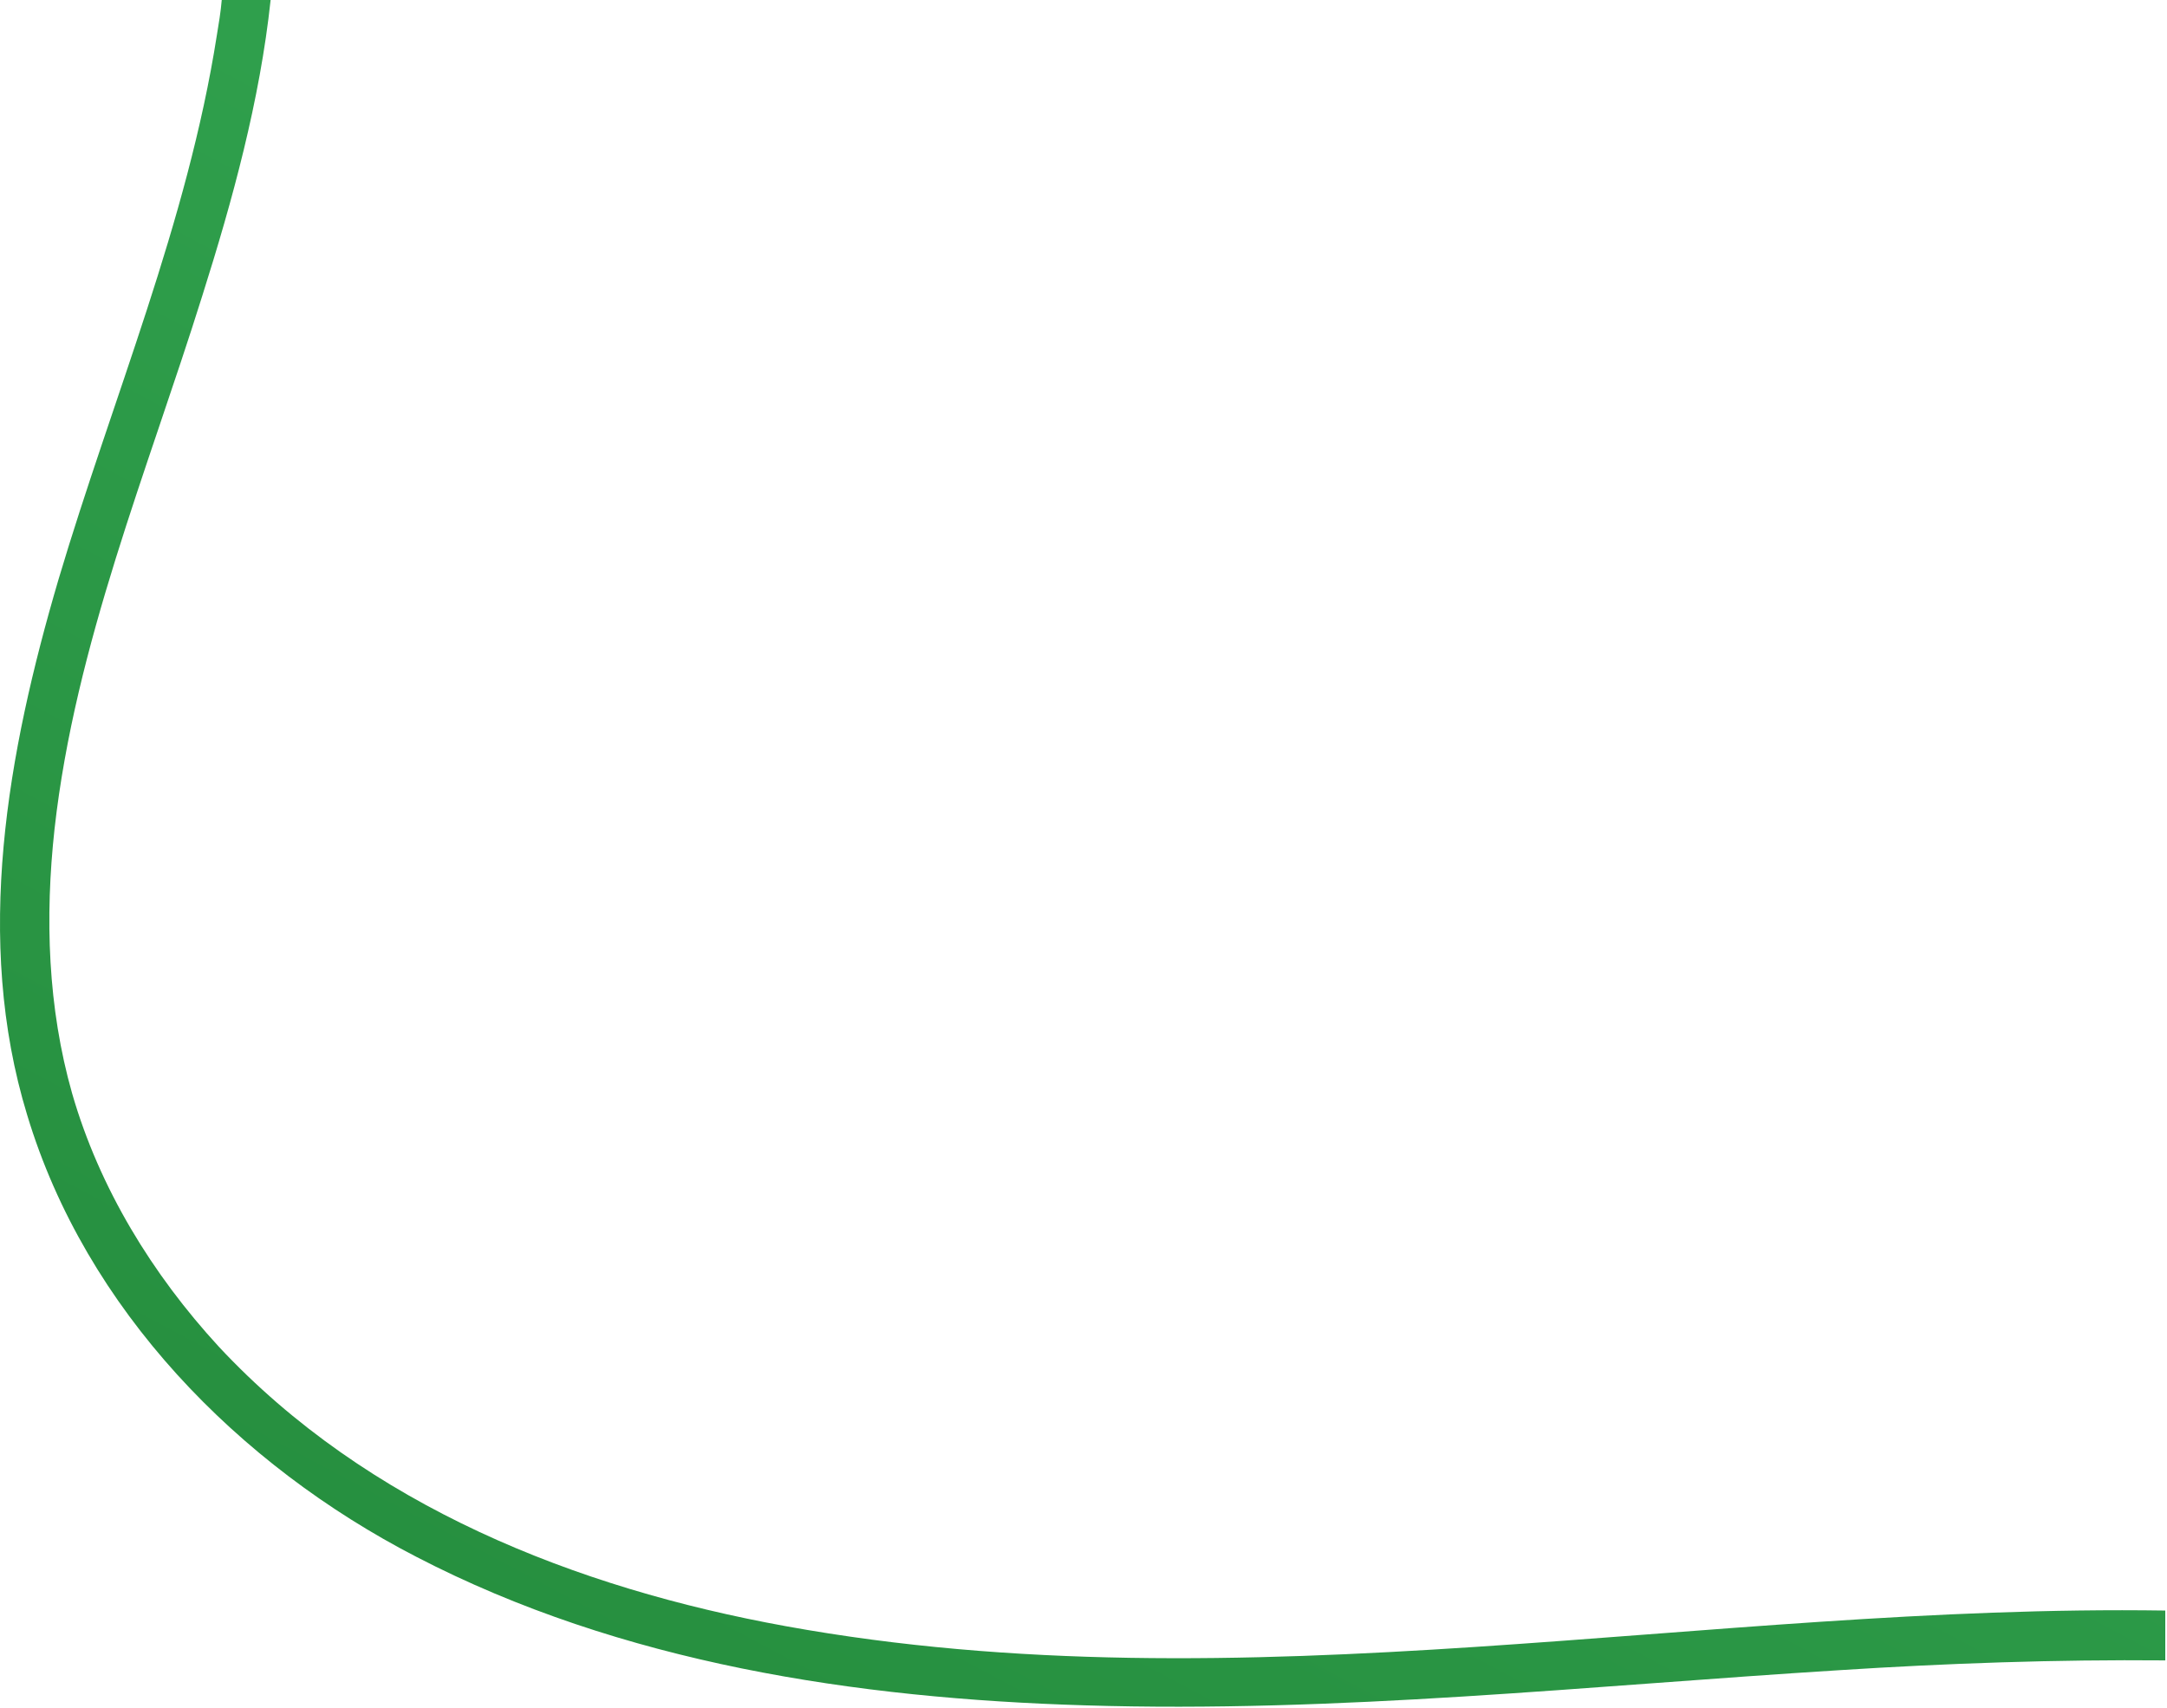 <svg width="572" height="451" viewBox="0 0 572 451" fill="none" xmlns="http://www.w3.org/2000/svg"><path d="M207.428 429.363C151.947 419.3 96.981 397.625 57.757 355.566c-17.548-19.094-31.483-41.801-38.709-66.83-6.451-22.707-7.225-46.445-4.645-69.926 5.42-48.51 24.516-94.439 38.967-140.627C61.37 52.896 68.595 26.577 71.433 0H58.531c-.258 3.096-.774 6.193-1.29 9.29-7.742 49.541-27.612 95.986-41.805 143.722-13.42 45.672-22.451 94.955-8.258 141.401 15.483 51.348 55.74 92.375 102.706 116.63 54.191 28.125 116.124 37.414 176.509 39.22 66.578 2.065 132.898-5.16 199.218-9.289 28.128-1.806 57.03-2.838 85.933-2.58v-13.16c-121.286-1.806-243.346 26.061-364.116 4.129z" fill="url(#paint0_linear)"/><defs><linearGradient id="paint0_linear" x1="493.606" y1="20.483" x2="242.014" y2="492.393" gradientUnits="userSpaceOnUse"><stop stop-color="#34A853"/><stop offset="1" stop-color="#268F3F"/></linearGradient></defs></svg>